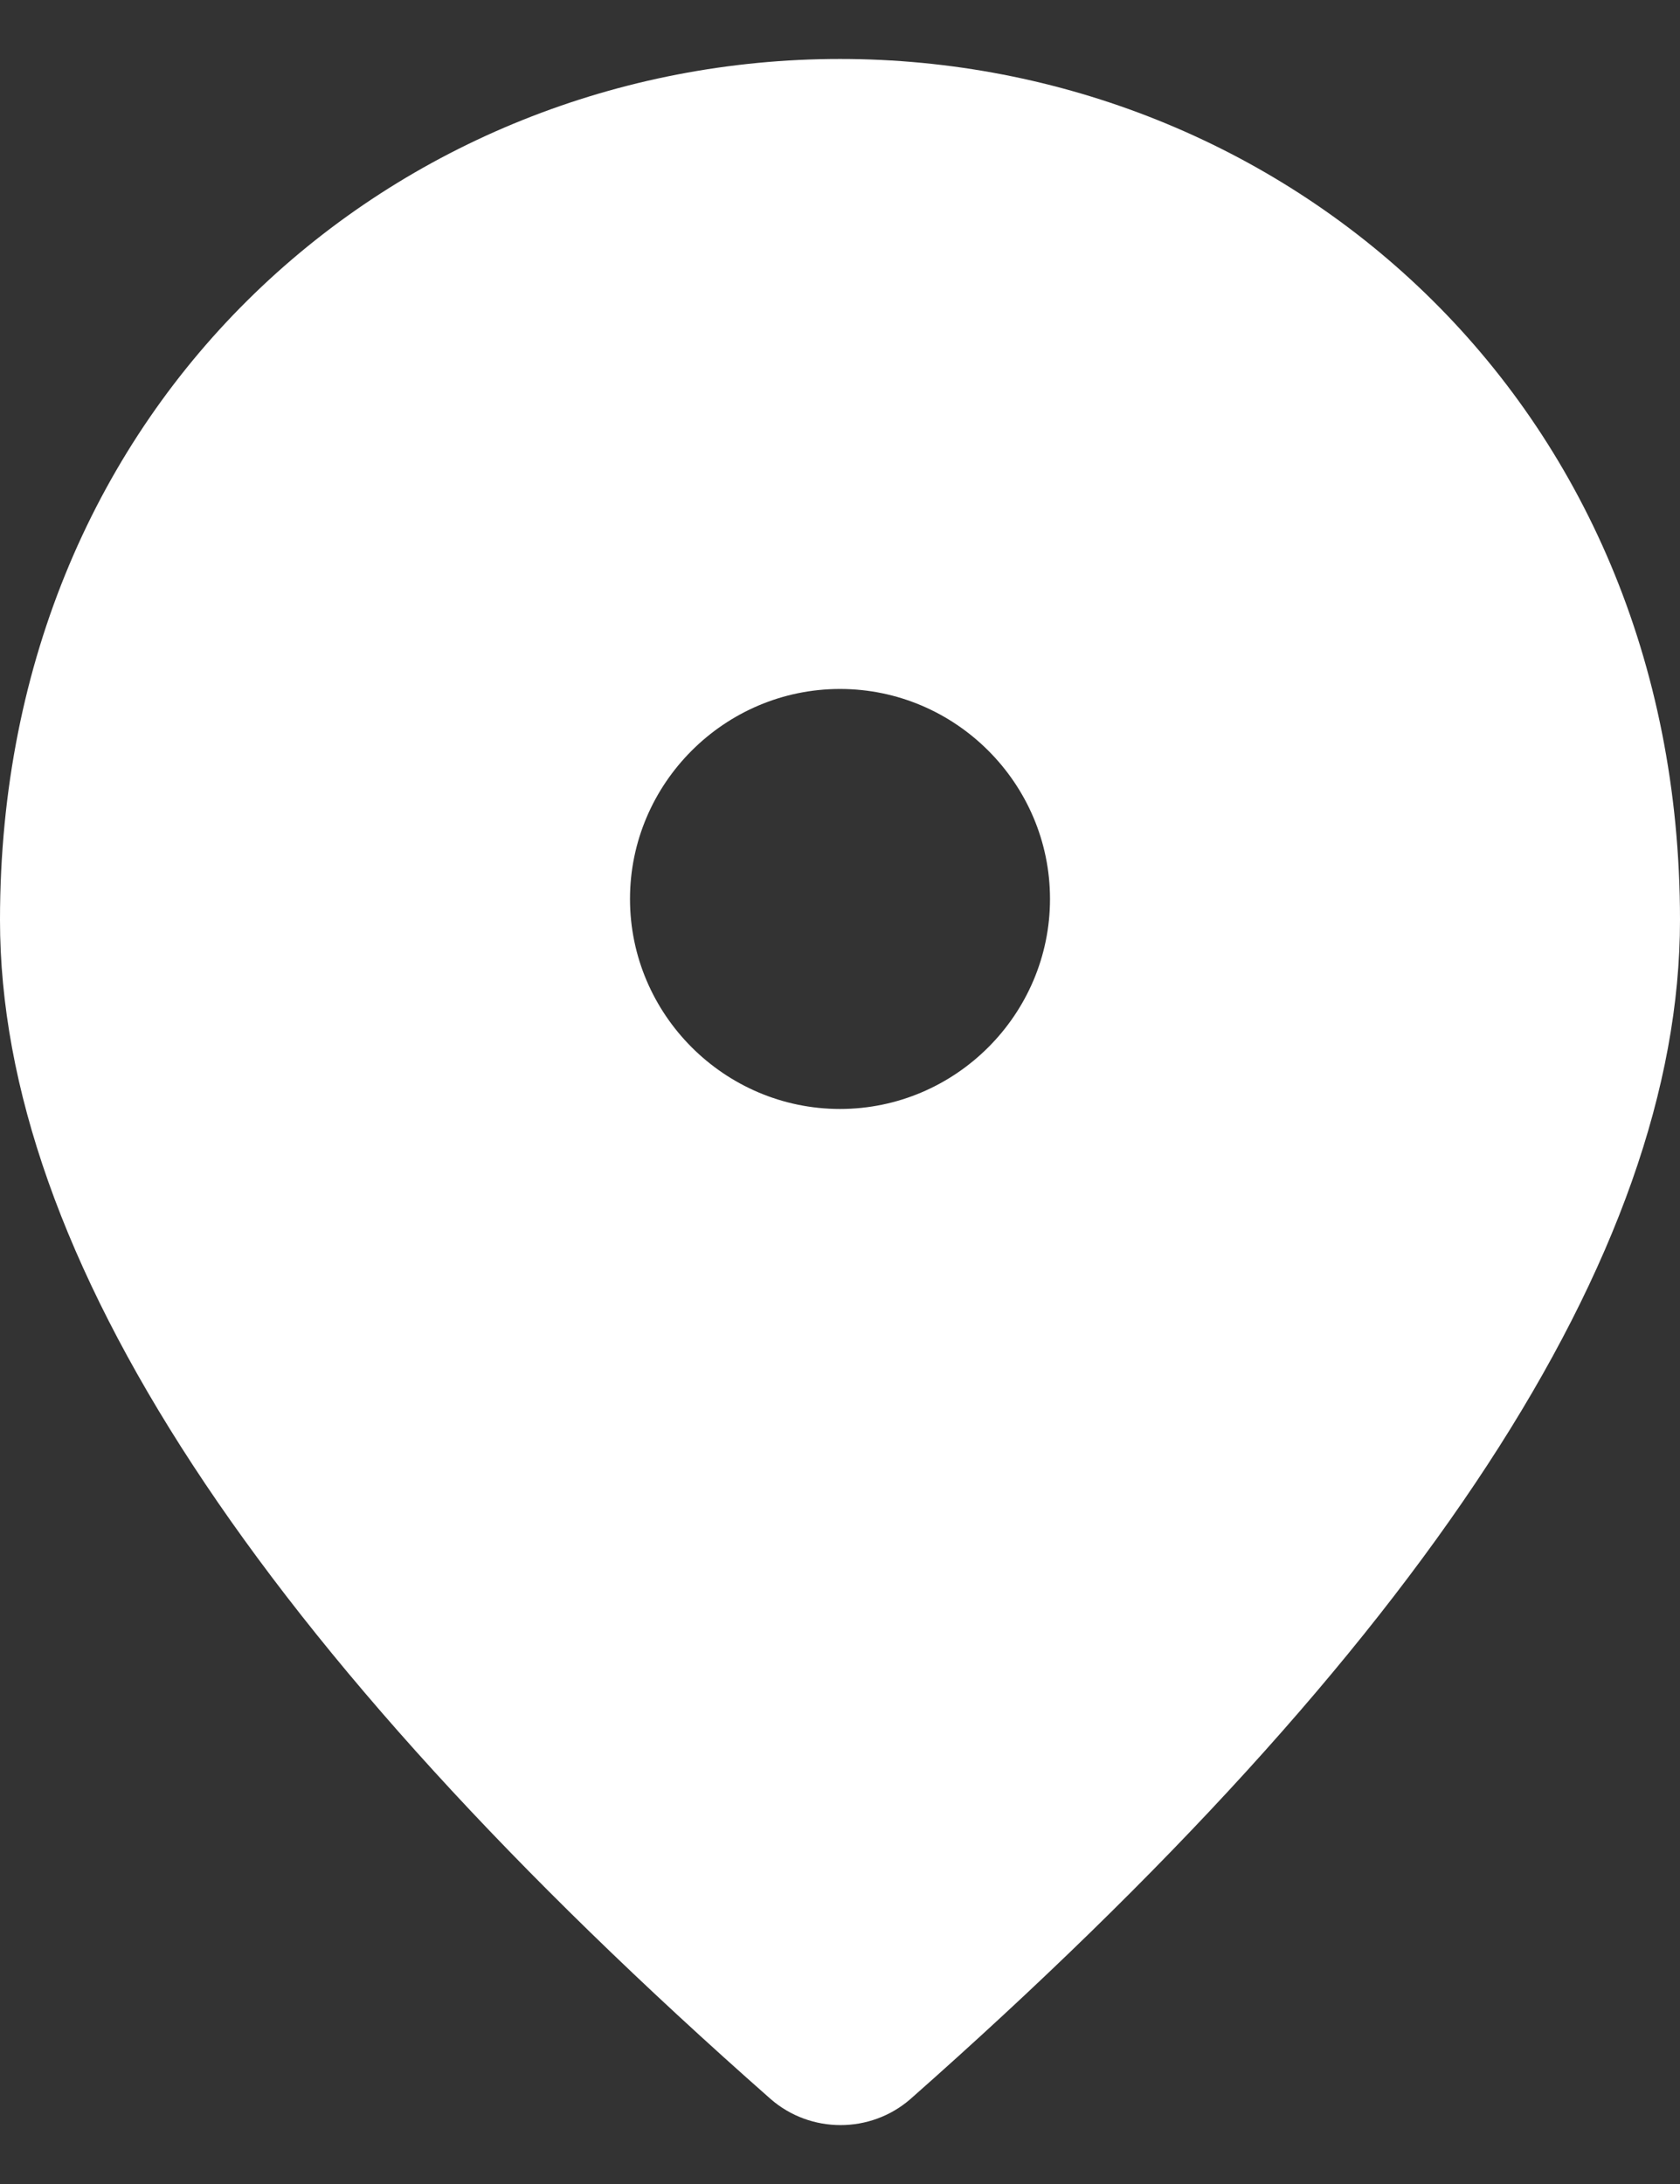 <svg width="20" height="26" viewBox="0 0 20 26" fill="none" xmlns="http://www.w3.org/2000/svg">
<rect x="0" y="0" width="20" height="26" fill="#333333" stroke="none"/>
<path d="M10 0.702C4.75 0.702 0 4.727 0 10.952C0 14.927 3.062 19.602 9.175 24.989C9.65 25.402 10.363 25.402 10.838 24.989C16.938 19.602 20 14.927 20 10.952C20 4.727 15.25 0.702 10 0.702ZM10 13.202C8.625 13.202 7.5 12.077 7.5 10.702C7.5 9.327 8.625 8.202 10 8.202C11.375 8.202 12.5 9.327 12.5 10.702C12.5 12.077 11.375 13.202 10 13.202Z" fill="white"/>
</svg>
